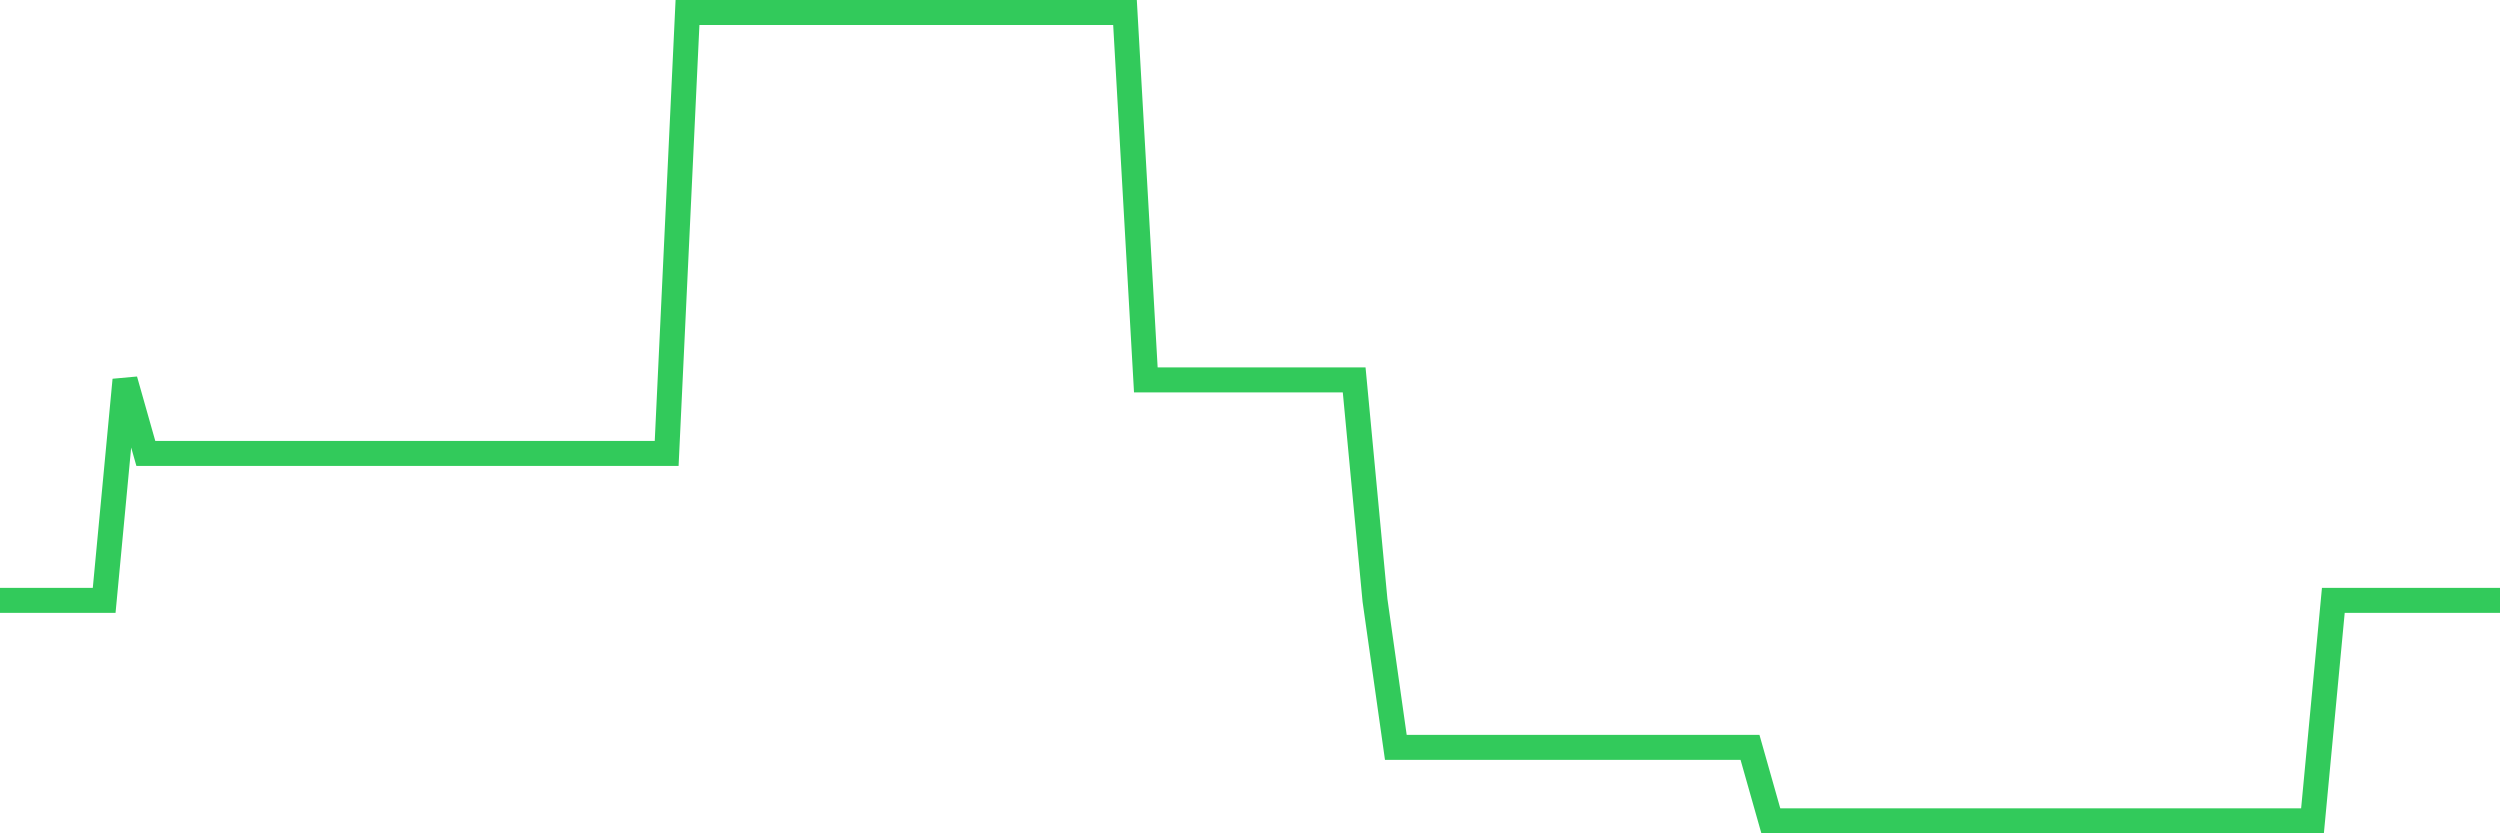 <svg
  xmlns="http://www.w3.org/2000/svg"
  xmlns:xlink="http://www.w3.org/1999/xlink"
  width="120"
  height="40"
  viewBox="0 0 120 40"
  preserveAspectRatio="none"
>
  <polyline
    points="0,28.818 1,28.818 2,28.818 3,28.818 4,28.818 5,28.818 6,18.236 7,21.764 8,21.764 9,21.764 10,21.764 11,21.764 12,21.764 13,21.764 14,21.764 15,21.764 16,21.764 17,21.764 18,21.764 19,21.764 20,21.764 21,21.764 22,21.764 23,21.764 24,21.764 25,21.764 26,21.764 27,21.764 28,21.764 29,21.764 30,21.764 31,21.764 32,21.764 33,0.6 34,0.6 35,0.6 36,0.6 37,0.6 38,0.6 39,0.6 40,0.6 41,0.6 42,0.6 43,0.6 44,0.6 45,0.6 46,0.6 47,0.6 48,0.6 49,0.6 50,0.6 51,0.6 52,0.6 53,0.6 54,0.6 55,18.236 56,18.236 57,18.236 58,18.236 59,18.236 60,18.236 61,18.236 62,18.236 63,18.236 64,18.236 65,18.236 66,28.818 67,35.873 68,35.873 69,35.873 70,35.873 71,35.873 72,35.873 73,35.873 74,35.873 75,35.873 76,35.873 77,35.873 78,35.873 79,35.873 80,35.873 81,35.873 82,35.873 83,35.873 84,35.873 85,39.4 86,39.4 87,39.4 88,39.4 89,39.4 90,39.4 91,39.4 92,39.4 93,39.4 94,39.4 95,39.4 96,39.4 97,39.4 98,39.4 99,39.4 100,39.4 101,39.4 102,39.4 103,39.4 104,39.4 105,39.4 106,39.4 107,39.4 108,39.4 109,39.4 110,39.4 111,39.4 112,28.818 113,28.818 114,28.818 115,28.818 116,28.818 117,28.818 118,28.818 119,28.818 120,28.818"
    fill="none"
    stroke="#32ca5b"
    stroke-width="1.2"
  >
  </polyline>
</svg>
